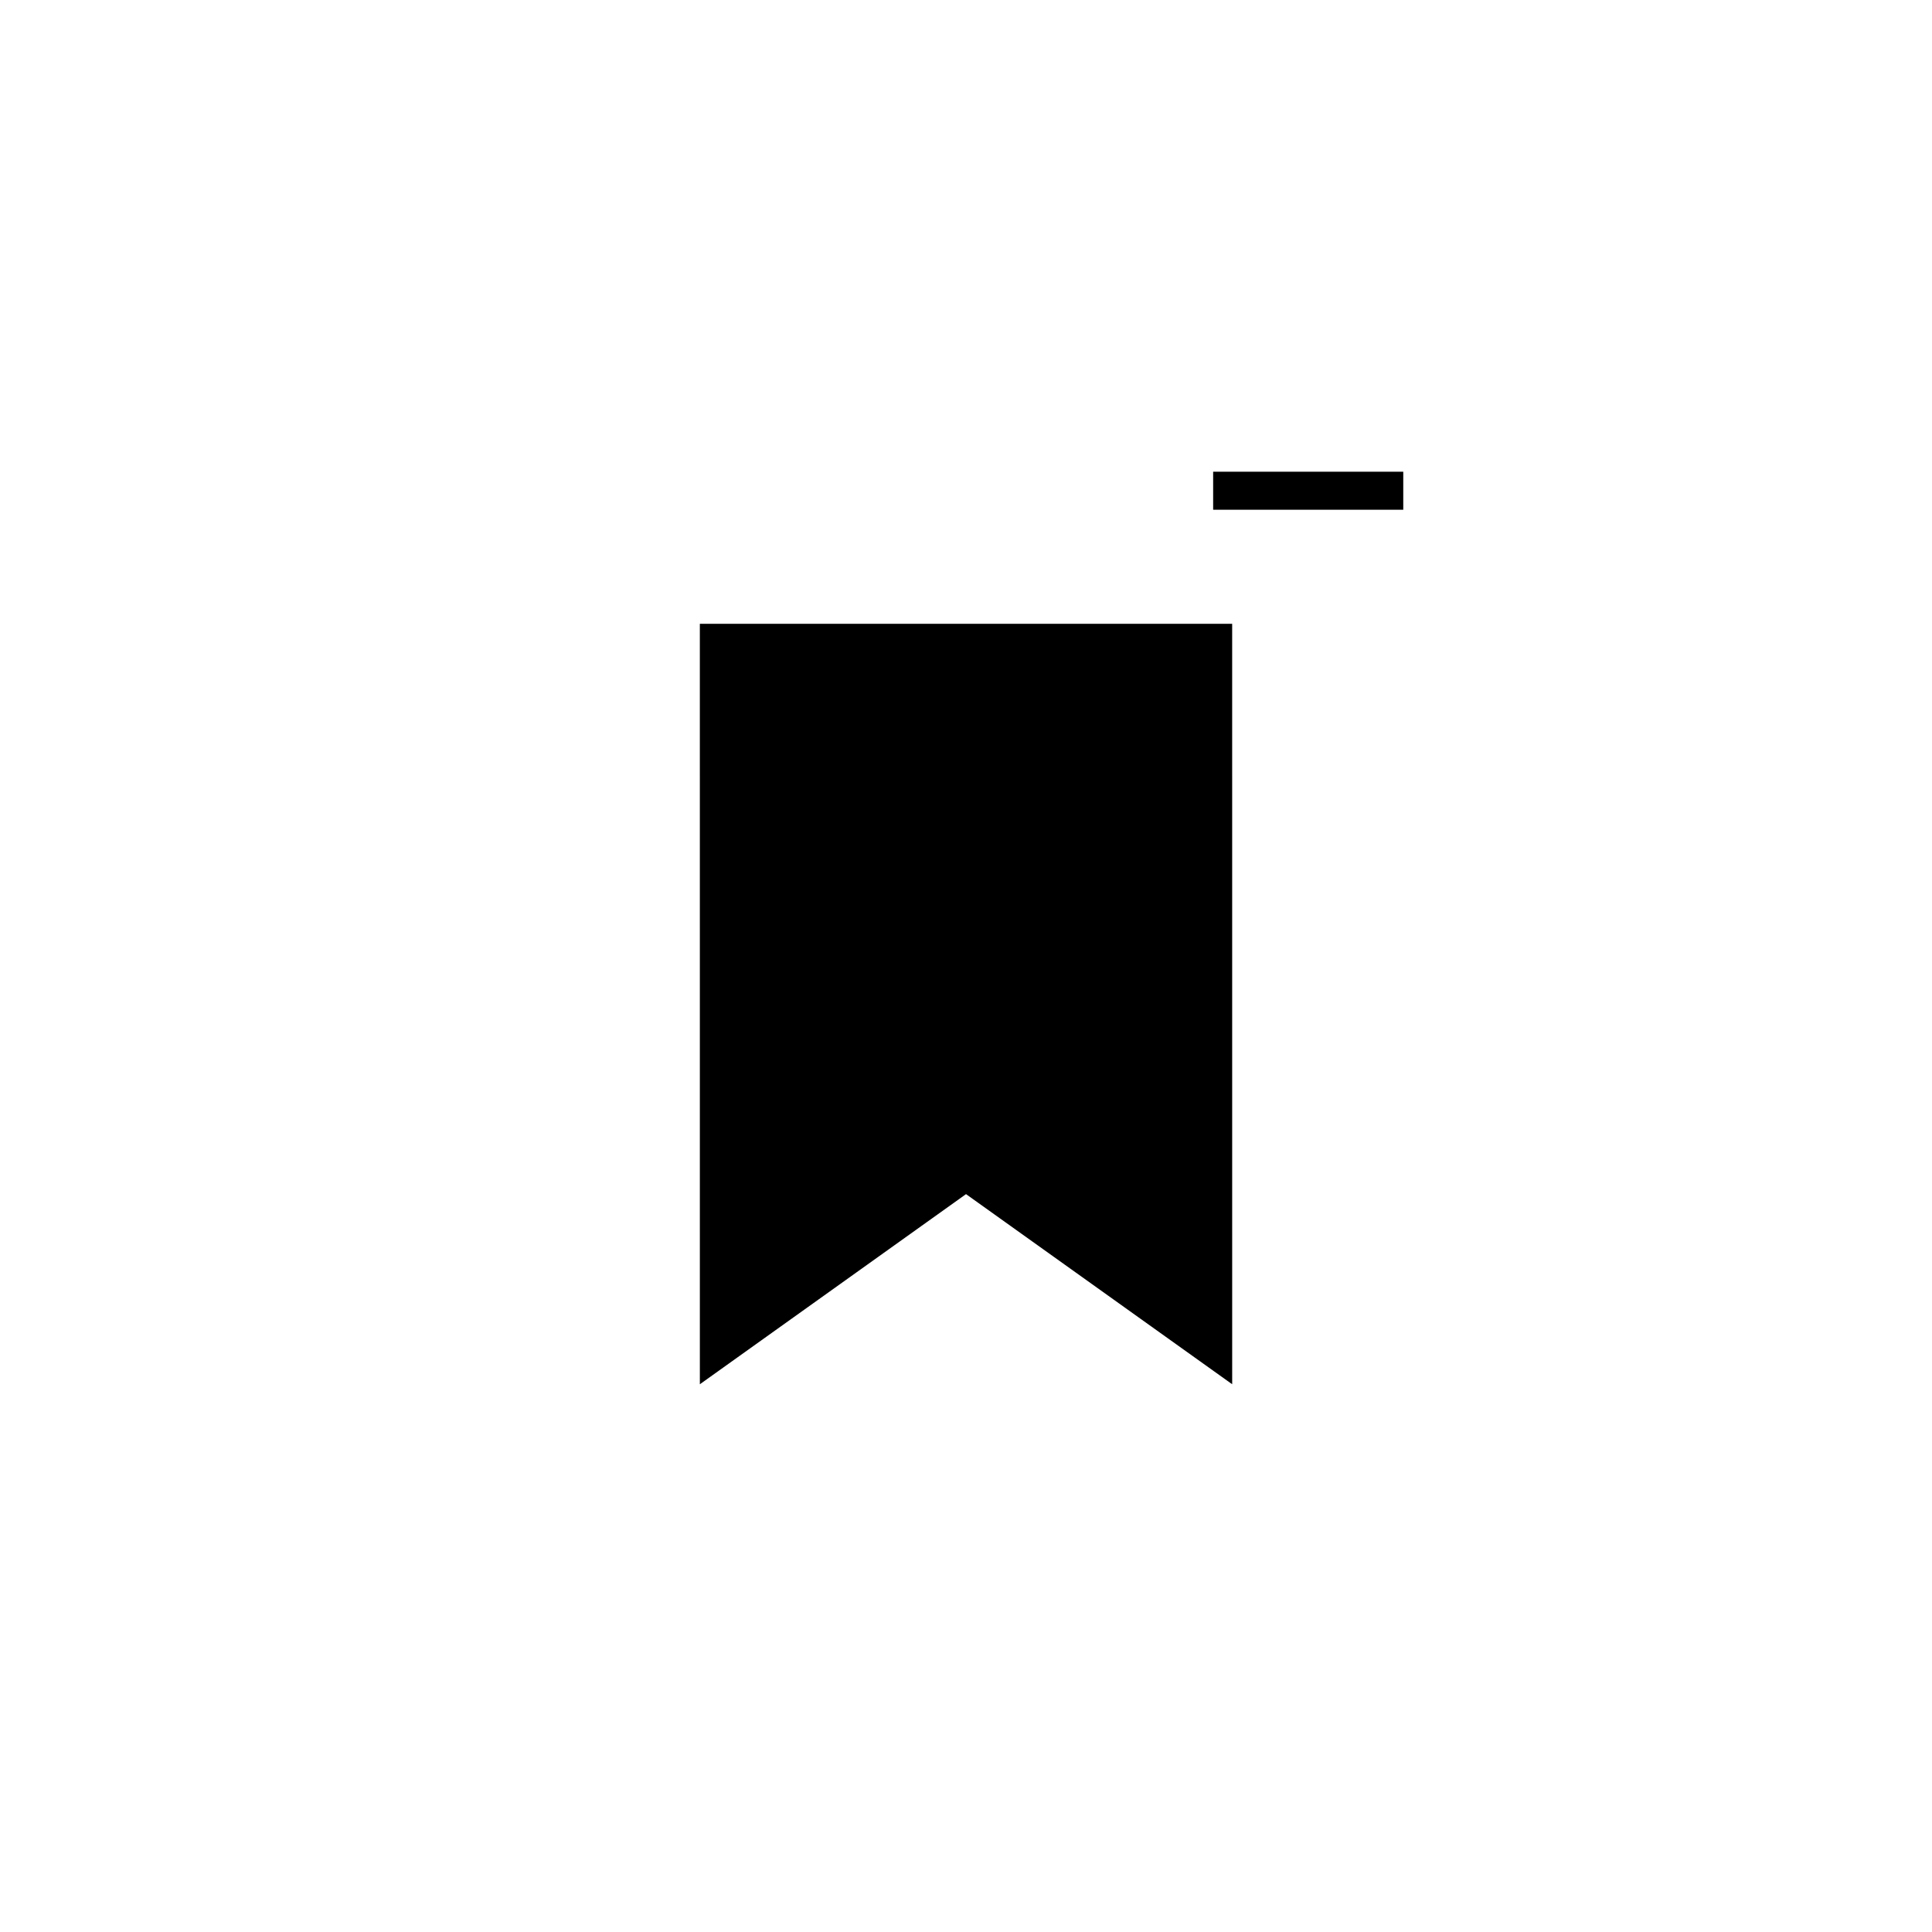 <?xml version="1.0" encoding="UTF-8"?>
<!-- Uploaded to: ICON Repo, www.svgrepo.com, Generator: ICON Repo Mixer Tools -->
<svg fill="#000000" width="800px" height="800px" version="1.1" viewBox="144 144 512 512" xmlns="http://www.w3.org/2000/svg">
 <path d="m515.88 269.01v10.078h-50.383v-10.078zm-186.41 241.83 70.535-50.383 70.535 50.383-0.004-201.52h-141.07z"/>
</svg>